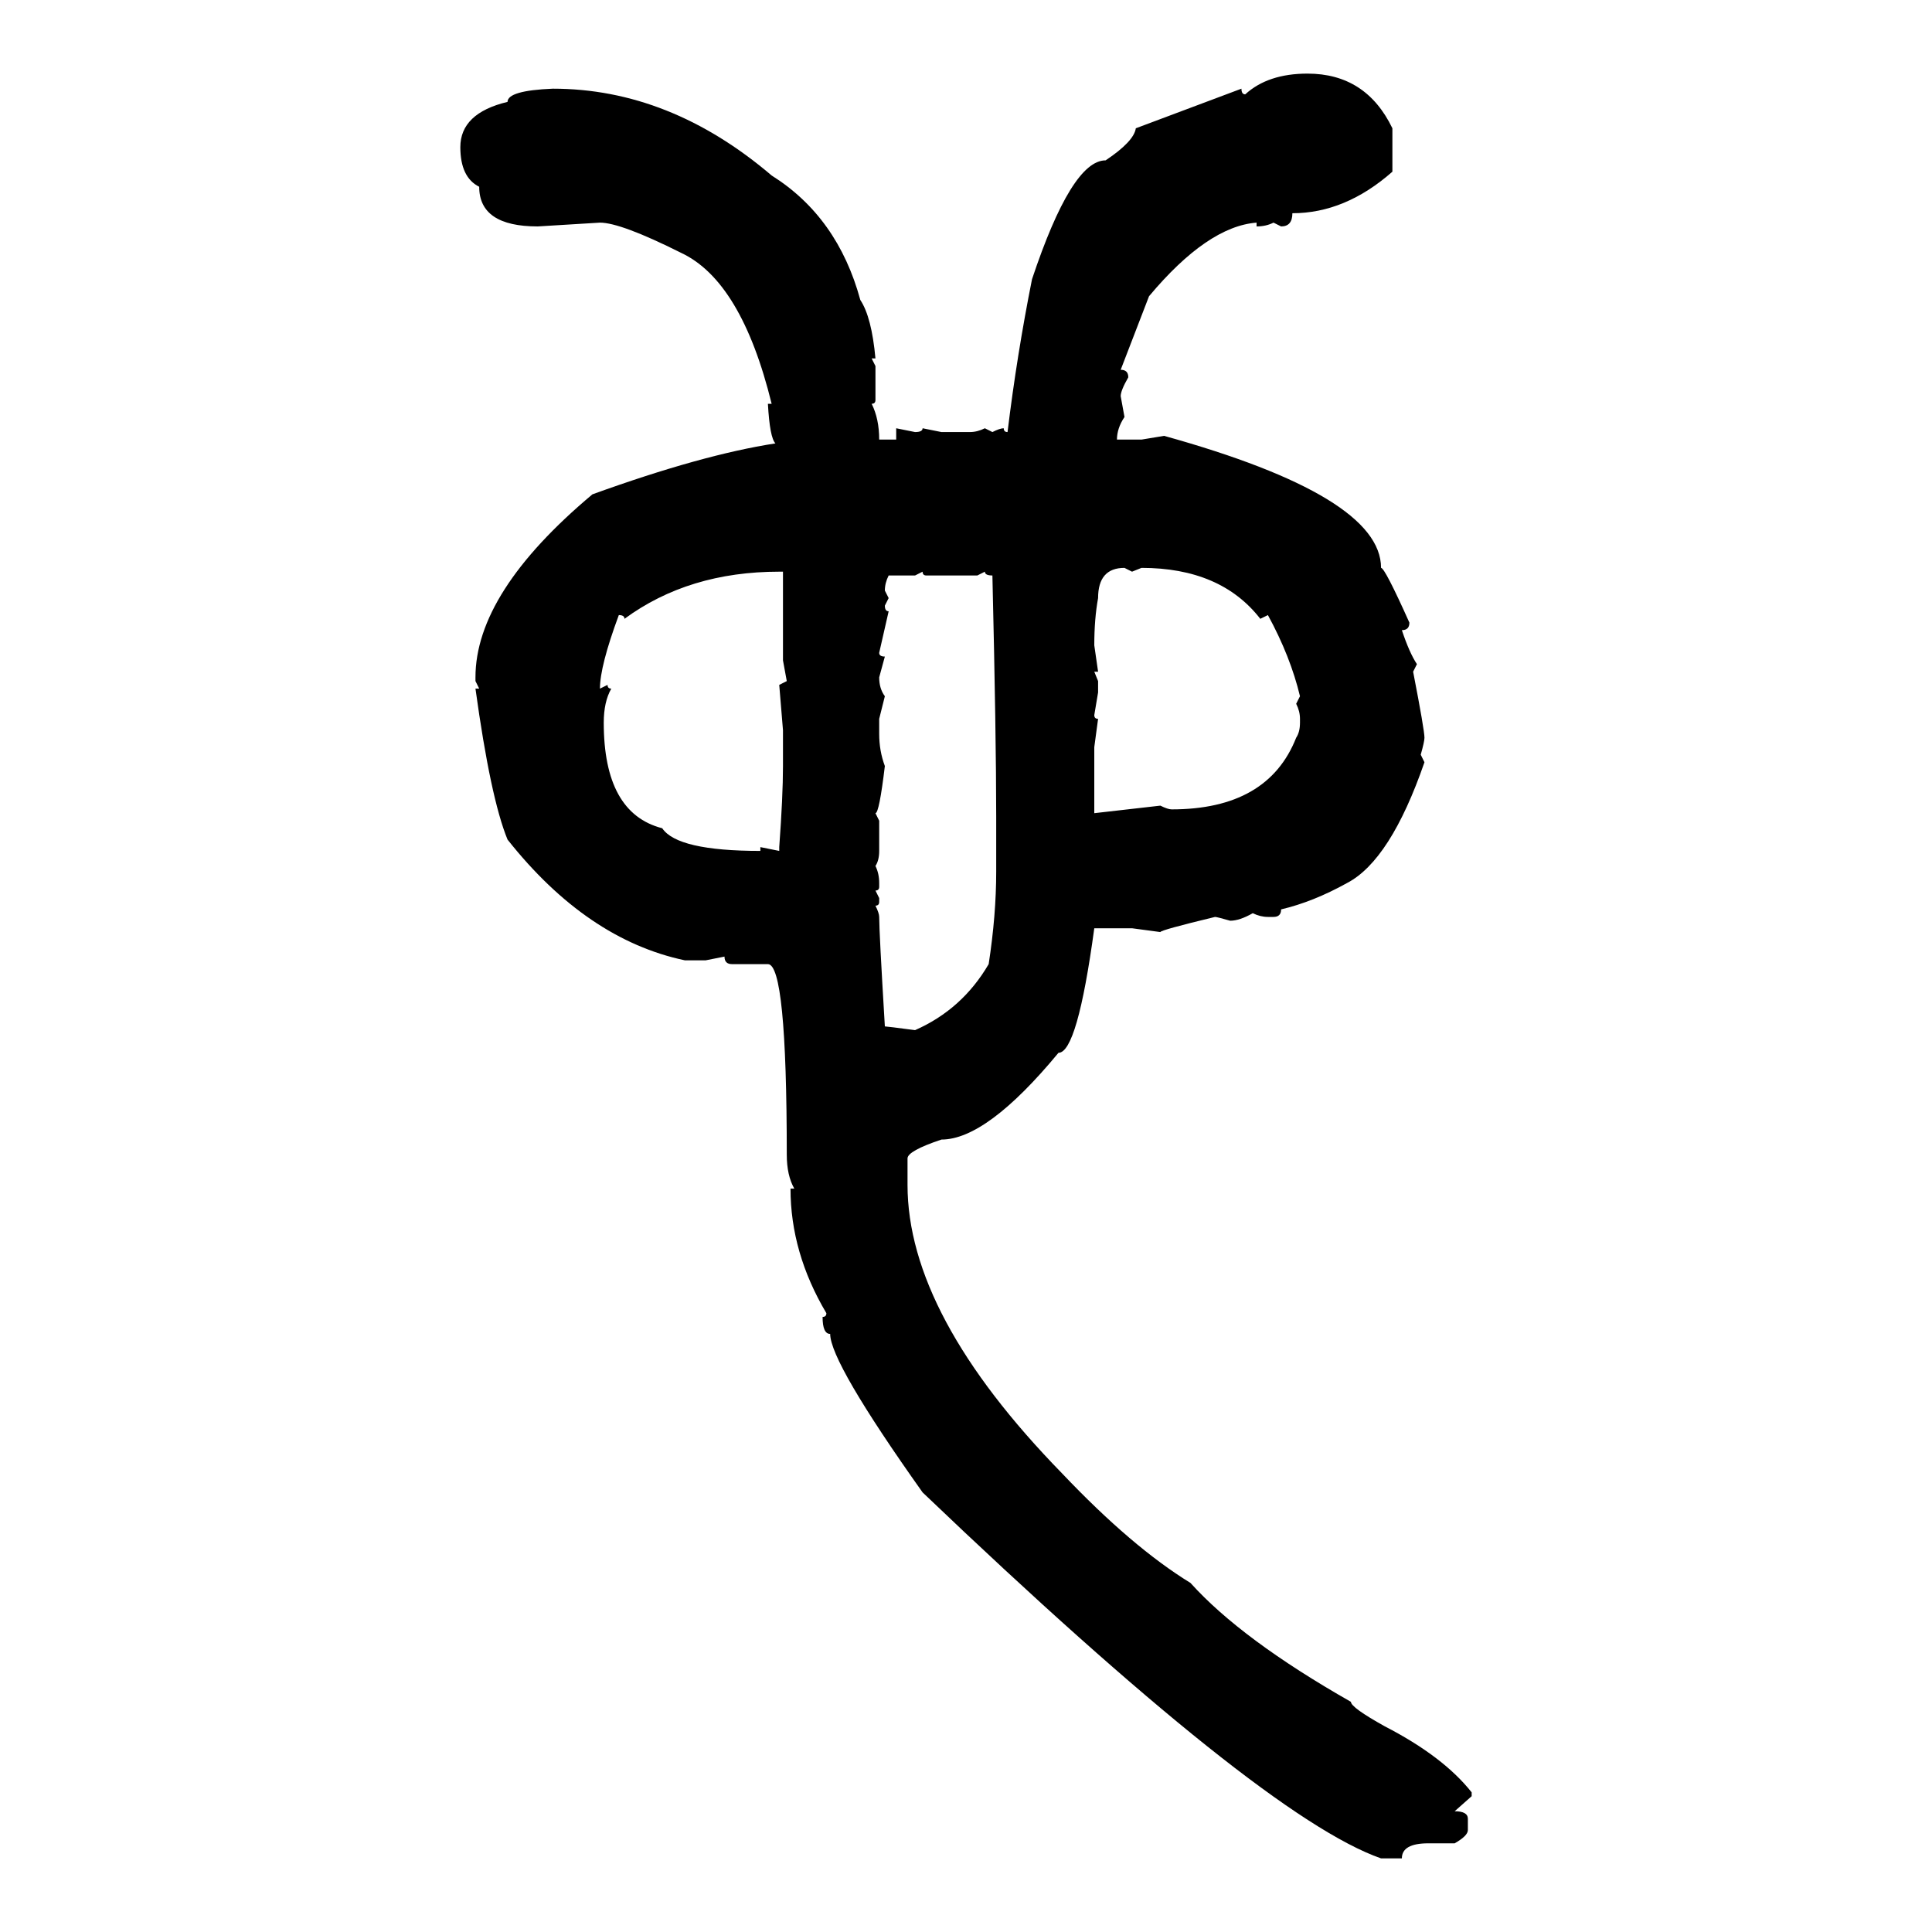 <svg xmlns="http://www.w3.org/2000/svg" xmlns:xlink="http://www.w3.org/1999/xlink" width="300" height="300"><path d="M203.03 11.43L203.03 11.43Q212.11 11.43 216.21 19.92L216.21 19.92L216.21 26.66Q208.89 33.11 200.68 33.11L200.68 33.11Q200.68 35.16 198.93 35.16L198.93 35.16L197.75 34.57Q196.58 35.16 195.12 35.16L195.12 35.16L195.12 34.57Q187.50 35.16 178.42 46.00L178.42 46.00L174.02 57.42Q175.20 57.42 175.20 58.59L175.20 58.59Q174.02 60.64 174.02 61.52L174.02 61.52L174.61 64.75Q173.44 66.50 173.44 68.26L173.44 68.26L177.25 68.26L180.76 67.68Q214.45 77.05 214.45 88.18L214.45 88.18Q215.04 88.18 218.85 96.68L218.85 96.68Q218.85 97.85 217.68 97.85L217.68 97.85Q218.85 101.37 220.02 103.13L220.02 103.13L219.43 104.30Q221.19 113.38 221.19 114.55L221.19 114.55Q221.19 115.14 220.61 117.19L220.61 117.19L221.19 118.36Q215.92 133.59 209.18 137.11L209.18 137.11Q203.91 140.04 198.93 141.21L198.93 141.21Q198.93 142.38 197.75 142.38L197.75 142.38L196.88 142.38Q195.70 142.38 194.53 141.80L194.53 141.80Q192.48 142.97 191.02 142.97L191.02 142.97Q188.96 142.38 188.67 142.38L188.67 142.38Q180.18 144.43 180.18 144.73L180.18 144.73L175.78 144.14L169.92 144.14Q167.29 163.48 164.36 163.48L164.36 163.48Q153.22 176.95 146.19 176.95L146.19 176.95Q140.92 178.71 140.92 179.88L140.92 179.88L140.92 183.98Q140.92 204.20 164.94 228.81L164.94 228.81Q175.78 240.23 184.86 245.80L184.86 245.80Q192.77 254.59 209.77 264.26L209.77 264.26Q209.77 265.14 215.04 268.07L215.04 268.07Q224.12 272.75 228.52 278.32L228.52 278.32L228.52 278.91L225.88 281.25Q227.93 281.25 227.93 282.42L227.93 282.42L227.93 284.18Q227.93 285.06 225.88 286.23L225.88 286.23L221.78 286.23Q217.68 286.23 217.68 288.57L217.68 288.57L214.45 288.57Q196.00 282.13 143.26 231.74L143.26 231.74Q128.91 211.52 128.91 207.13L128.91 207.13Q127.73 207.13 127.73 204.49L127.73 204.49Q128.32 204.49 128.32 203.91L128.32 203.91Q122.75 194.53 122.75 184.57L122.75 184.57L123.34 184.57Q122.17 182.52 122.17 179.30L122.17 179.30Q122.17 149.71 119.24 149.71L119.24 149.71L113.67 149.71Q112.50 149.71 112.50 148.54L112.50 148.54L109.57 149.12L106.35 149.12Q91.11 145.90 78.81 130.37L78.81 130.37Q76.17 123.93 73.83 106.93L73.83 106.93L74.41 106.93L73.83 105.76L73.83 105.18Q73.83 91.99 91.99 76.76L91.99 76.76Q108.98 70.61 120.41 68.85L120.41 68.85Q119.53 67.97 119.24 62.70L119.24 62.70L119.82 62.70Q115.14 43.65 105.76 39.26L105.76 39.26Q96.39 34.57 93.16 34.57L93.16 34.57L83.50 35.16Q74.41 35.16 74.41 29.00L74.41 29.00Q71.48 27.54 71.48 22.85L71.48 22.85Q71.48 17.58 78.81 15.82L78.81 15.82Q78.81 14.06 85.84 13.77L85.84 13.77Q104.00 13.77 119.82 27.25L119.82 27.25Q130.08 33.69 133.59 46.58L133.59 46.58Q135.35 49.22 135.94 55.66L135.94 55.66L135.35 55.66L135.94 56.84L135.94 62.11Q135.94 62.70 135.35 62.70L135.35 62.70Q136.52 65.04 136.52 68.26L136.52 68.26L139.16 68.26L139.16 66.50L142.09 67.09Q143.26 67.09 143.26 66.50L143.26 66.50L146.19 67.09L150.59 67.09Q151.76 67.09 152.93 66.50L152.93 66.50L154.10 67.09Q155.27 66.50 155.86 66.50L155.86 66.50Q155.86 67.09 156.45 67.09L156.45 67.09Q157.91 55.08 160.25 43.36L160.25 43.36Q166.41 24.90 171.68 24.90L171.68 24.90Q176.07 21.97 176.37 19.92L176.37 19.92L192.77 13.77Q192.77 14.65 193.36 14.65L193.36 14.65Q196.88 11.43 203.03 11.43ZM169.92 100.20L169.92 100.20L170.51 104.30L169.92 104.30L170.51 105.76L170.51 107.52L169.92 111.04Q169.92 111.62 170.51 111.62L170.51 111.62L169.92 116.02L169.92 126.27L180.18 125.10Q181.35 125.68 181.93 125.68L181.93 125.68Q196.88 125.68 201.27 114.55L201.27 114.55Q201.86 113.67 201.86 112.21L201.86 112.21L201.86 111.62Q201.86 110.45 201.27 109.28L201.27 109.28L201.86 108.11Q200.39 101.95 196.88 95.51L196.88 95.51L195.70 96.09Q189.55 88.18 177.25 88.18L177.25 88.18L175.78 88.77L174.61 88.18Q170.51 88.18 170.51 92.87L170.51 92.87Q169.92 96.09 169.92 100.20ZM96.97 96.09L96.97 96.09Q96.97 95.51 96.09 95.51L96.09 95.51Q93.16 103.42 93.16 106.93L93.16 106.93L94.34 106.35Q94.34 106.93 94.92 106.93L94.92 106.93Q93.75 108.98 93.75 112.21L93.75 112.21Q93.75 126.27 102.83 128.61L102.83 128.61Q105.18 132.13 118.07 132.13L118.07 132.13L118.07 131.54L121.00 132.13L121.00 131.54Q121.58 123.63 121.58 118.95L121.58 118.95L121.58 113.38L121.00 106.35L122.17 105.76L121.58 102.54L121.58 88.77L121.00 88.77Q106.93 88.77 96.97 96.09ZM142.09 89.36L137.99 89.36Q137.40 90.53 137.40 91.70L137.40 91.70L137.99 92.87L137.40 94.04Q137.40 94.92 137.99 94.92L137.99 94.92L136.52 101.37Q136.52 101.95 137.40 101.95L137.40 101.95L136.52 105.18Q136.52 106.93 137.40 108.11L137.40 108.11L136.52 111.62L136.52 113.96Q136.52 116.60 137.40 118.95L137.40 118.95Q136.52 126.27 135.94 126.27L135.94 126.27L136.52 127.44L136.52 132.13Q136.52 133.59 135.94 134.47L135.94 134.47Q136.52 135.64 136.52 137.11L136.52 137.11L136.52 137.70Q136.52 138.28 135.94 138.28L135.94 138.28L136.52 139.45L136.52 140.04Q136.52 140.63 135.94 140.63L135.94 140.63Q136.52 141.80 136.52 142.38L136.52 142.38Q136.52 144.73 137.40 159.38L137.40 159.38Q137.70 159.38 142.09 159.96L142.09 159.96Q149.41 156.74 153.52 149.71L153.52 149.71Q154.69 142.09 154.69 135.35L154.69 135.35L154.69 126.86Q154.69 114.26 154.10 89.36L154.10 89.36Q152.93 89.36 152.93 88.77L152.93 88.77L151.76 89.36L143.85 89.36Q143.26 89.36 143.26 88.77L143.26 88.77L142.09 89.36Z"/></svg>
